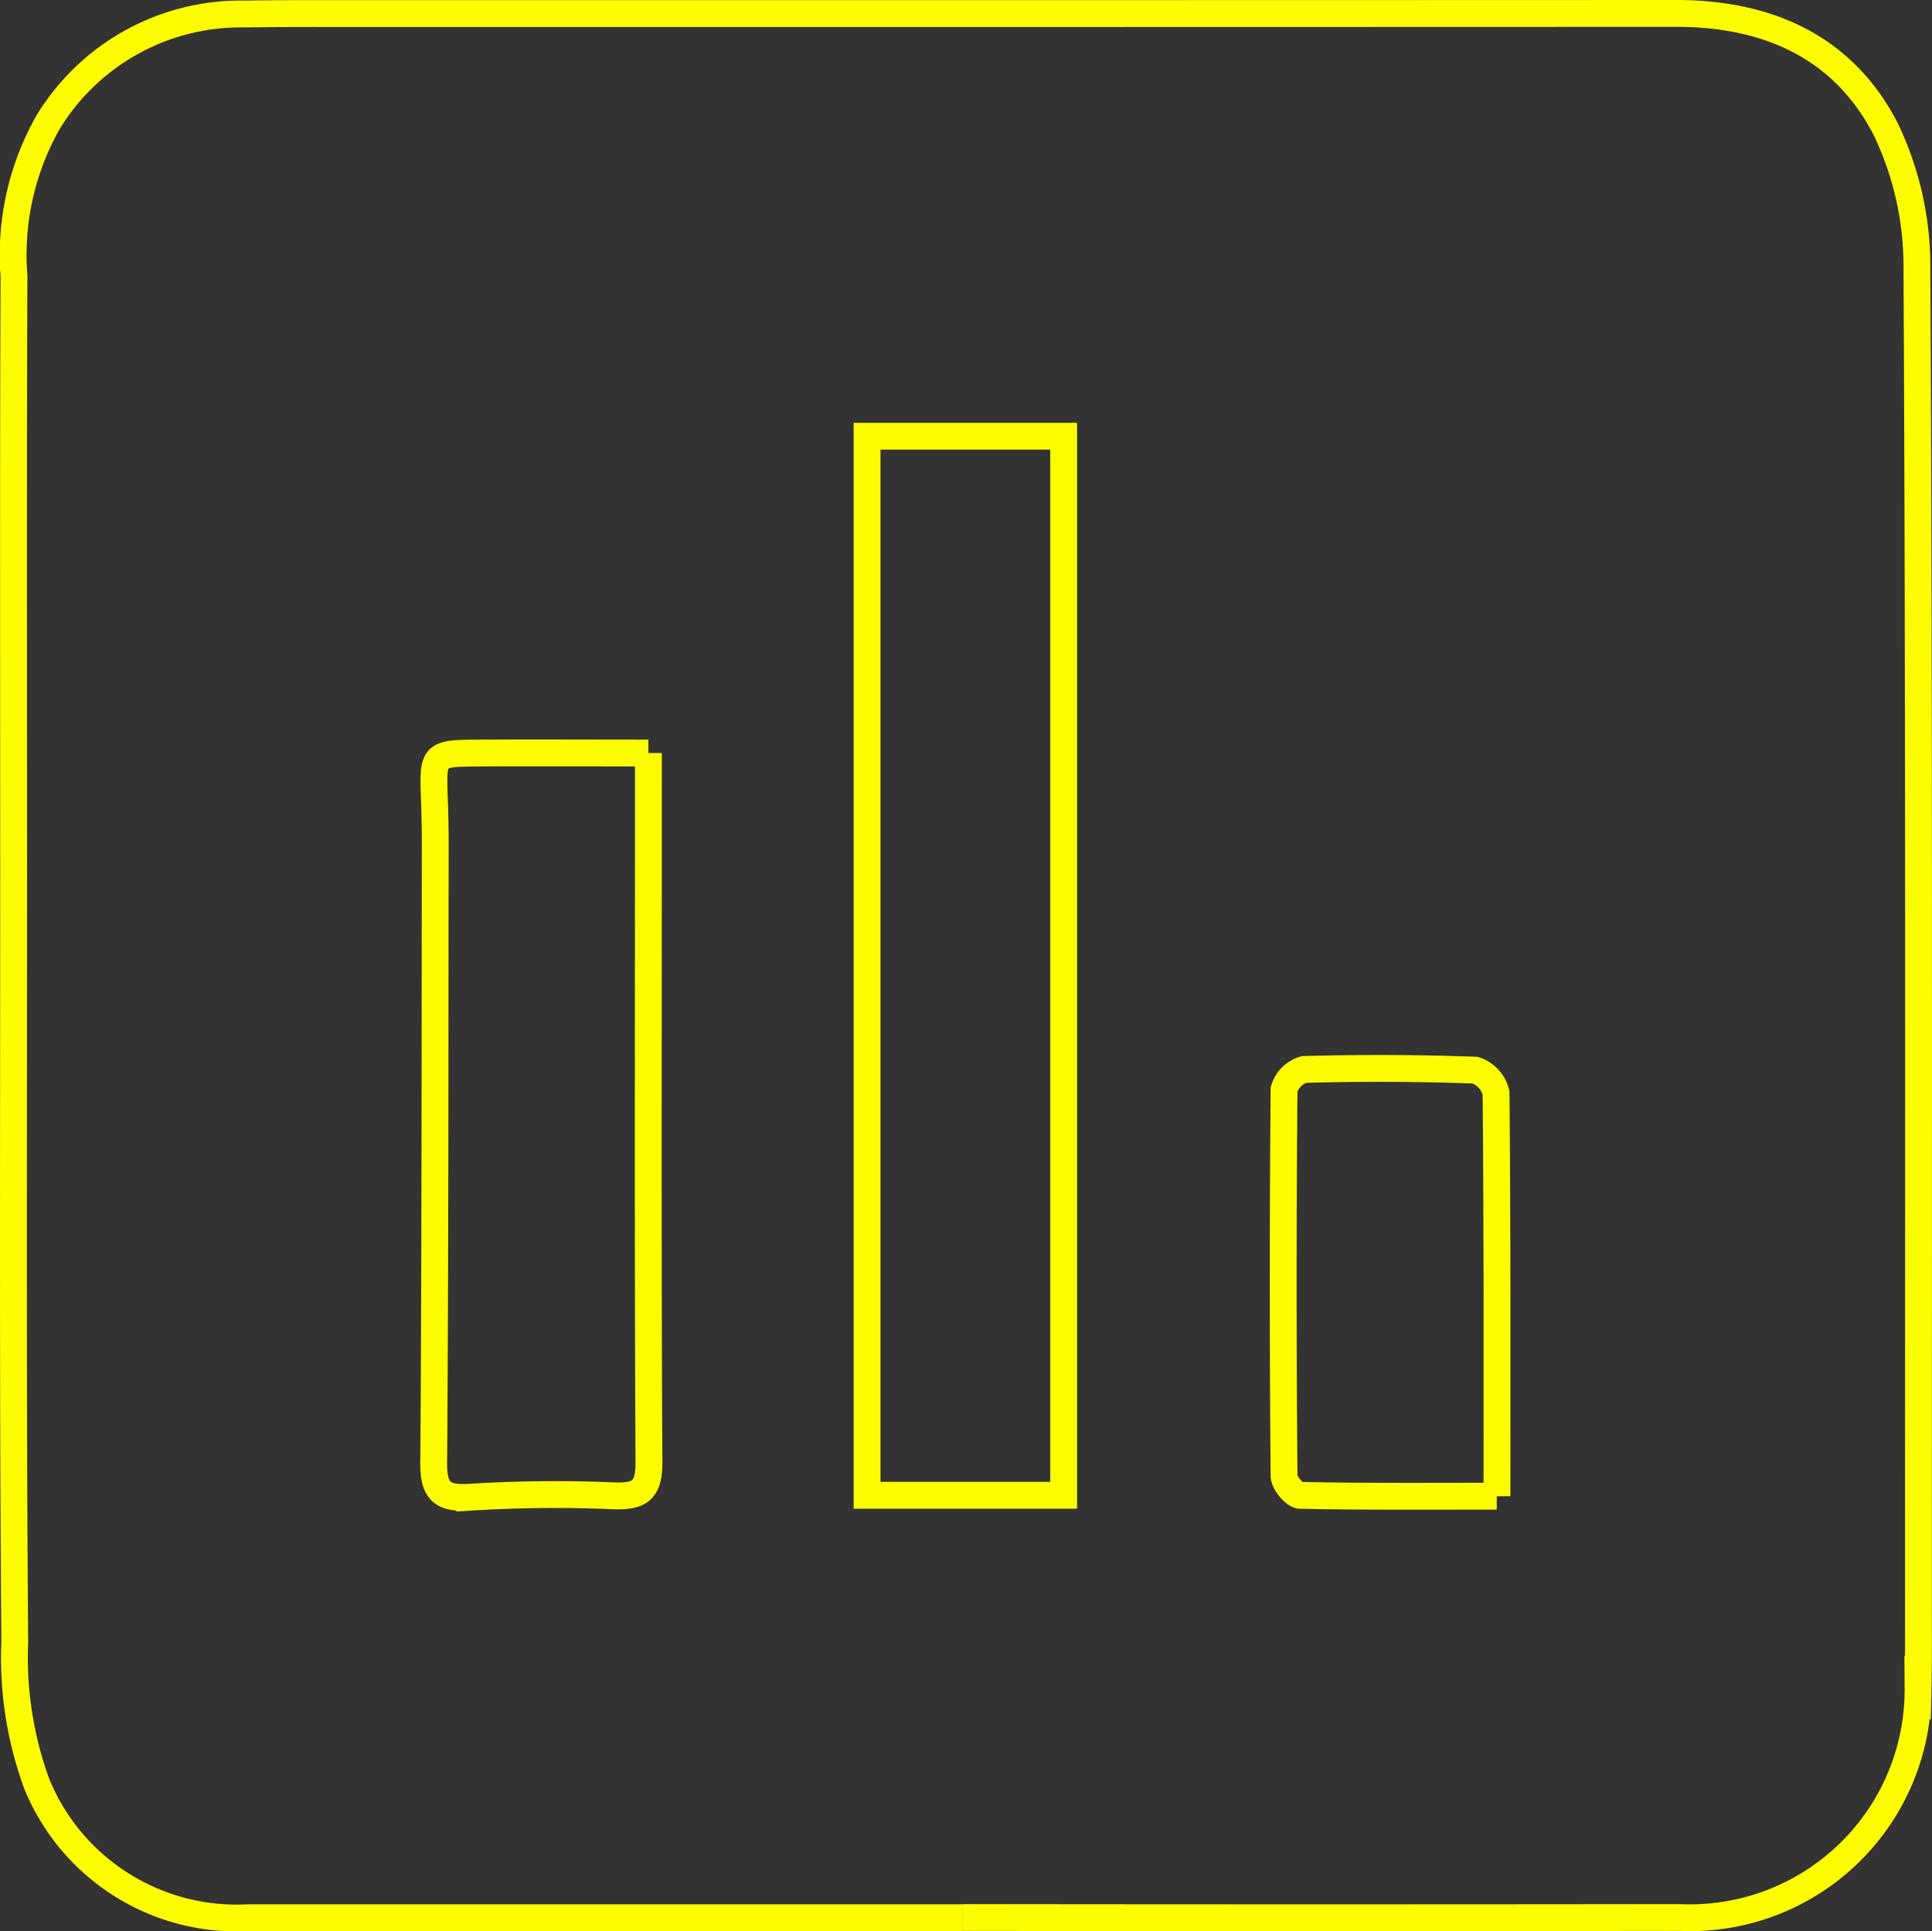 <svg xmlns="http://www.w3.org/2000/svg" width="72.001" height="71.977" viewBox="0 0 72.001 71.977"><rect x="0" y="0" width="72.001" height="71.977" fill="#333333" stroke="none"/><path id="icon-table" d="M35.368,70.975q-13.294,0-26.59,0a8.049,8.049,0,0,1-7.9-4.967,13.675,13.675,0,0,1-.828-5.3C-.028,51.027.01,41.34.008,31.654.008,24.37-.008,17.086.021,9.8A10.035,10.035,0,0,1,1.312,4.022a8.413,8.413,0,0,1,7.324-4C10.015,0,11.394.006,12.773.006Q37.356.009,61.937,0c3.439-.006,6.254,1.245,7.833,4.3a11.821,11.821,0,0,1,1.169,5.2c.088,16.7.055,33.391.057,50.086,0,.945.006,1.891-.015,2.836a8.5,8.5,0,0,1-8.9,8.547q-13.354.017-26.71,0M31.814,55.232H39.14V15.759H31.814ZM23.664,27.567c-2.255,0-4.292-.011-6.33,0-1.712.013-1.708.027-1.643,1.786.021.548.029,1.1.029,1.651-.011,7.671,0,15.343-.057,23.014-.008,1.066.316,1.346,1.344,1.287a50.873,50.873,0,0,1,5.307-.055c1.021.046,1.377-.177,1.371-1.266-.042-7.789-.021-15.58-.021-23.368V27.567m31.624,27.7c0-5.134.013-10.084-.034-15.033a1.182,1.182,0,0,0-.777-.847c-2.123-.078-4.249-.082-6.372-.027a1.088,1.088,0,0,0-.752.752q-.063,7.2,0,14.393c0,.255.388.724.6.729,2.392.051,4.786.032,7.328.032" transform="translate(0.5 0.5)" fill="none" stroke="#fefd00" stroke-width="1"></path></svg>